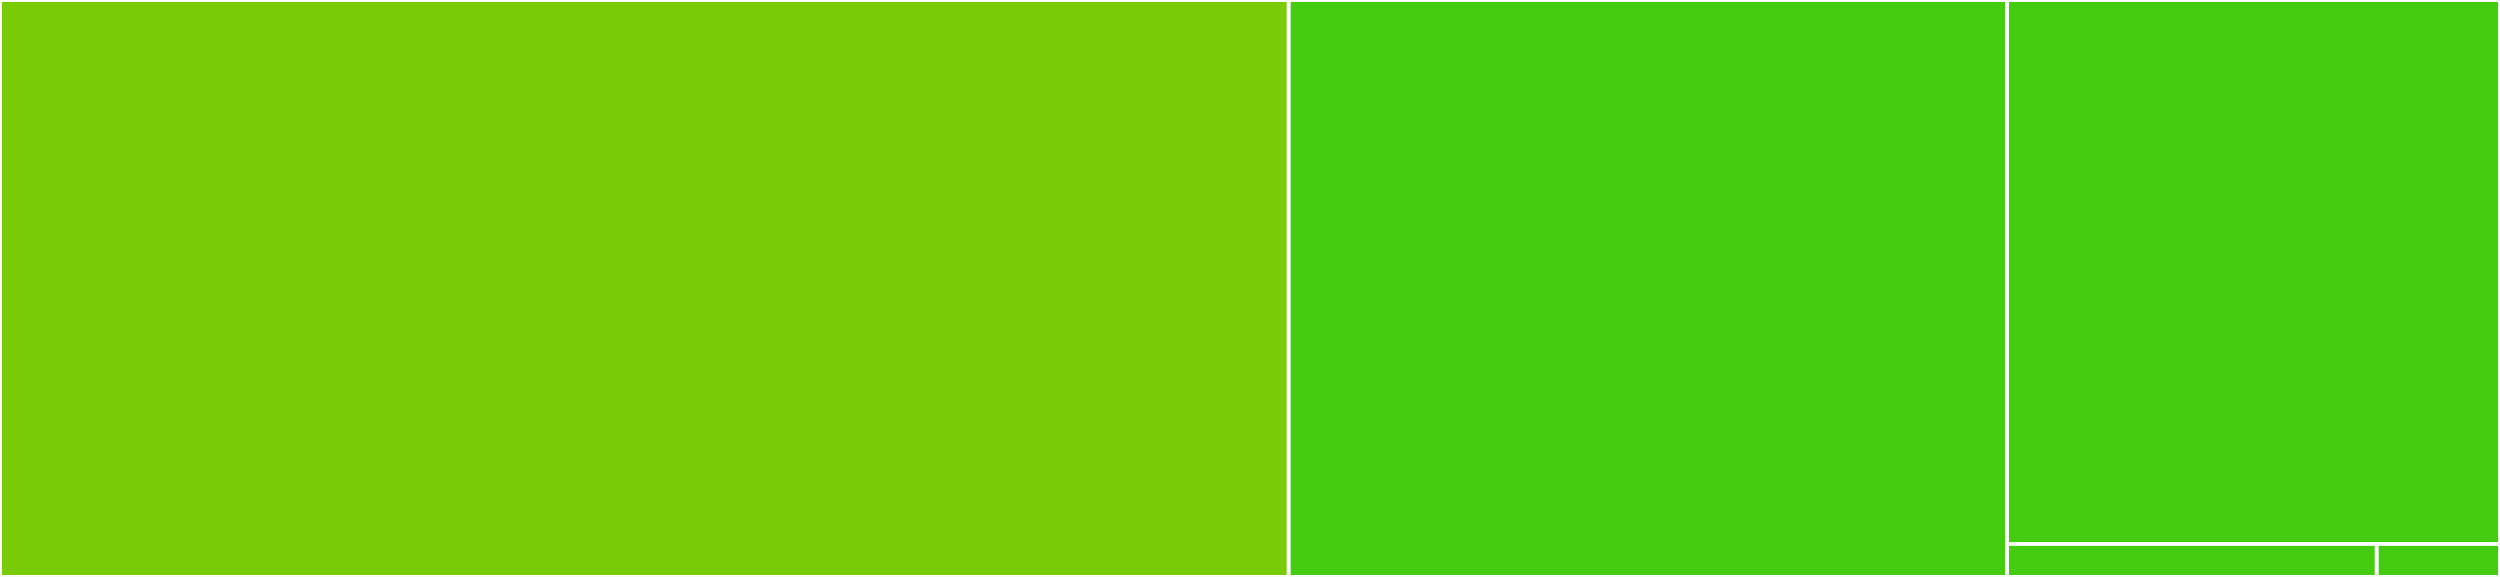 <svg baseProfile="full" width="650" height="150" viewBox="0 0 650 150" version="1.1"
xmlns="http://www.w3.org/2000/svg" xmlns:ev="http://www.w3.org/2001/xml-events"
xmlns:xlink="http://www.w3.org/1999/xlink">

<rect x="0" y="0" width="650" height="150" fill="#333333" stroke="none"/>

<style>rect.s{mask:url(#mask);}</style>
<defs>
  <pattern id="white" width="4" height="4" patternUnits="userSpaceOnUse" patternTransform="rotate(45)">
    <rect width="2" height="2" transform="translate(0,0)" fill="white"></rect>
  </pattern>
  <mask id="mask">
    <rect x="0" y="0" width="100%" height="100%" fill="url(#white)"></rect>
  </mask>
</defs>

<rect x="0" y="0" width="335.07" height="150.0" fill="#78cb06" stroke="white" stroke-width="1" class=" tooltipped" data-content="parse-data-url.js"><title>parse-data-url.js</title></rect>
<rect x="335.07" y="0" width="186.761" height="150.0" fill="#4c1" stroke="white" stroke-width="1" class=" tooltipped" data-content="utils.js"><title>utils.js</title></rect>
<rect x="521.831" y="0" width="128.169" height="141.429" fill="#4c1" stroke="white" stroke-width="1" class=" tooltipped" data-content="index.js"><title>index.js</title></rect>
<rect x="521.831" y="141.429" width="96.127" height="8.571" fill="#4c1" stroke="white" stroke-width="1" class=" tooltipped" data-content="cjs.js"><title>cjs.js</title></rect>
<rect x="617.958" y="141.429" width="32.042" height="8.571" fill="#4c1" stroke="white" stroke-width="1" class=" tooltipped" data-content="labels-to-names.js"><title>labels-to-names.js</title></rect>
</svg>
